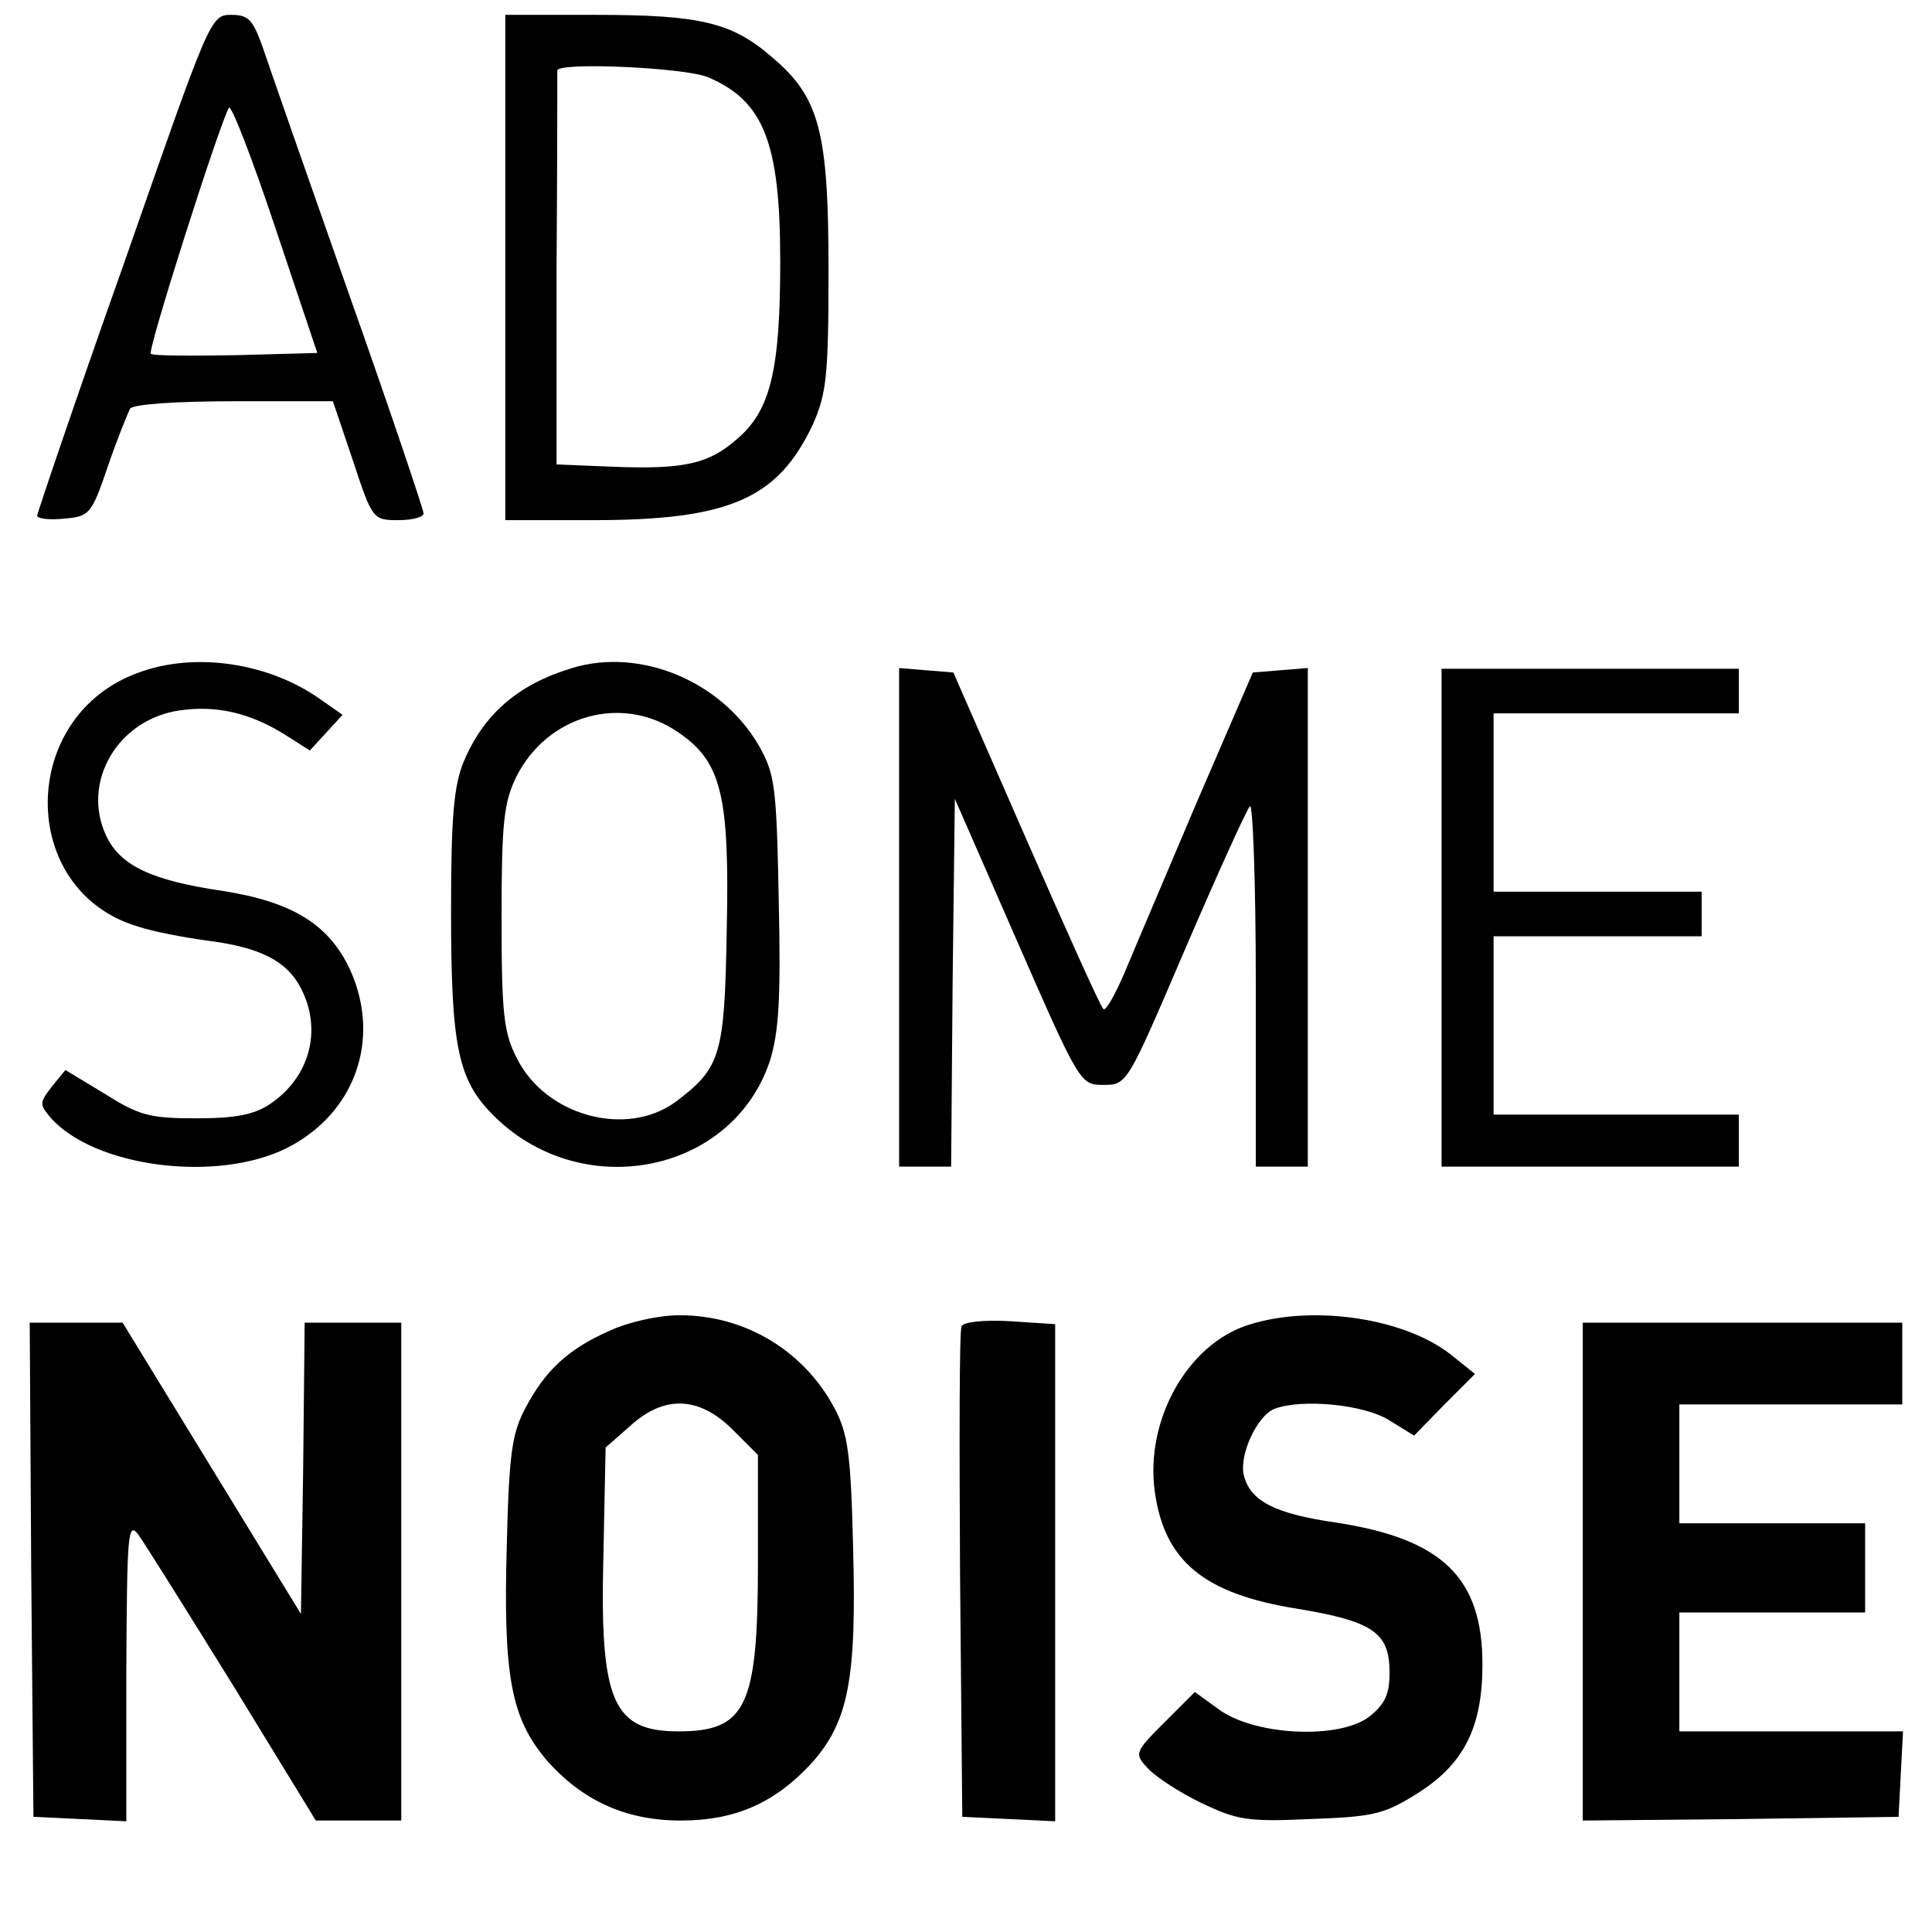 <?xml version="1.0" standalone="no"?>
<!DOCTYPE svg PUBLIC "-//W3C//DTD SVG 20010904//EN"
 "http://www.w3.org/TR/2001/REC-SVG-20010904/DTD/svg10.dtd">
<svg version="1.0" xmlns="http://www.w3.org/2000/svg"
 width="260pt" height="260pt" viewBox="0 0 260 260"
 preserveAspectRatio="xMidYMid meet">
<g transform="translate(0,260) scale(0.1,-0.1)"
fill="#000000" stroke="none">
<path d="M167 2246 c-65 -183 -117 -337 -117 -340 0 -4 16 -6 36 -4 34 3 37 5
59 70 13 38 27 72 30 78 4 6 61 10 140 10 l133 0 27 -80 c26 -79 27 -80 61
-80 19 0 34 4 34 9 0 5 -45 139 -101 297 -56 159 -108 308 -116 332 -13 36
-19 42 -42 42 -28 0 -29 -5 -144 -334z m150 -124 c-60 -1 -112 -1 -114 2 -5 4
92 308 105 331 3 5 31 -67 62 -160 l57 -170 -110 -3z"/>
<path d="M680 2240 l0 -340 118 0 c184 0 249 29 296 129 18 41 21 64 21 206 0
188 -12 234 -76 288 -54 47 -97 57 -238 57 l-121 0 0 -340z m273 256 c75 -32
97 -88 97 -248 0 -145 -13 -199 -56 -237 -40 -36 -74 -43 -172 -39 l-73 3 0
263 c1 144 1 264 1 267 0 12 173 4 203 -9z"/>
<path d="M187 1695 c-163 -58 -164 -294 -1 -342 21 -7 64 -15 94 -19 70 -9
106 -27 125 -64 29 -56 12 -120 -42 -156 -21 -14 -46 -19 -99 -19 -63 0 -77 4
-123 33 l-53 32 -18 -22 c-17 -22 -17 -24 -2 -42 59 -67 224 -88 318 -41 91
46 127 145 86 238 -28 62 -77 93 -172 108 -96 14 -138 34 -157 74 -34 72 15
157 99 169 49 7 94 -3 142 -33 l33 -21 22 24 22 24 -30 21 c-69 49 -168 64
-244 36z"/>
<path d="M770 1701 c-73 -22 -119 -62 -146 -126 -13 -32 -17 -72 -17 -200 0
-182 9 -227 55 -274 118 -121 323 -82 374 71 12 39 15 82 12 216 -3 155 -5
170 -27 209 -50 86 -159 132 -251 104z m142 -86 c59 -40 70 -84 66 -268 -3
-168 -8 -184 -69 -230 -66 -48 -174 -19 -213 58 -18 35 -21 58 -21 190 0 129
3 155 20 190 42 83 142 111 217 60z"/>
<path d="M1210 1366 l0 -336 35 0 35 0 2 248 3 247 84 -192 c84 -192 85 -193
116 -193 32 0 32 1 110 183 43 100 82 186 87 192 4 5 8 -102 8 -238 l0 -247
35 0 35 0 0 336 0 335 -37 -3 -37 -3 -76 -176 c-41 -97 -85 -200 -97 -229 -13
-30 -25 -51 -28 -48 -4 3 -50 106 -104 229 l-98 224 -37 3 -36 3 0 -335z"/>
<path d="M1940 1365 l0 -335 200 0 200 0 0 35 0 35 -165 0 -165 0 0 120 0 120
140 0 140 0 0 30 0 30 -140 0 -140 0 0 120 0 120 165 0 165 0 0 30 0 30 -200
0 -200 0 0 -335z"/>
<path d="M820 809 c-56 -25 -86 -53 -113 -104 -18 -34 -22 -61 -25 -185 -5
-176 6 -232 53 -288 48 -55 107 -82 181 -82 74 0 127 24 176 77 50 56 61 113
56 293 -3 124 -7 151 -25 185 -41 77 -120 125 -208 125 -29 0 -69 -9 -95 -21z
m166 -133 l34 -34 0 -146 c0 -193 -16 -226 -107 -226 -88 0 -106 40 -101 235
l3 147 33 29 c46 42 93 40 138 -5z"/>
<path d="M1294 815 c-3 -6 -3 -156 -2 -335 l3 -325 63 -3 62 -3 0 335 0 334
-61 4 c-35 2 -63 -1 -65 -7z"/>
<path d="M1680 817 c-82 -26 -139 -128 -126 -224 13 -94 66 -138 192 -158 102
-17 124 -32 124 -86 0 -29 -6 -42 -27 -59 -40 -31 -153 -26 -202 9 l-33 24
-41 -41 c-40 -40 -41 -42 -22 -62 10 -11 42 -32 71 -46 48 -23 62 -26 147 -22
83 3 99 6 142 33 65 40 90 90 90 175 0 117 -54 169 -197 191 -83 12 -115 29
-124 63 -7 28 18 81 41 90 37 14 120 6 154 -15 l34 -21 41 42 41 41 -30 24
c-62 51 -188 70 -275 42z"/>
<path d="M42 488 l3 -333 63 -3 62 -3 0 203 c1 184 2 201 16 183 8 -11 65
-102 127 -202 l112 -183 58 0 57 0 0 335 0 335 -65 0 -65 0 -2 -196 -3 -196
-120 196 -120 196 -63 0 -62 0 2 -332z"/>
<path d="M2130 485 l0 -335 213 2 212 3 3 58 3 57 -151 0 -150 0 0 80 0 80
125 0 125 0 0 60 0 60 -125 0 -125 0 0 80 0 80 150 0 150 0 0 55 0 55 -215 0
-215 0 0 -335z"/>
</g>
</svg>
